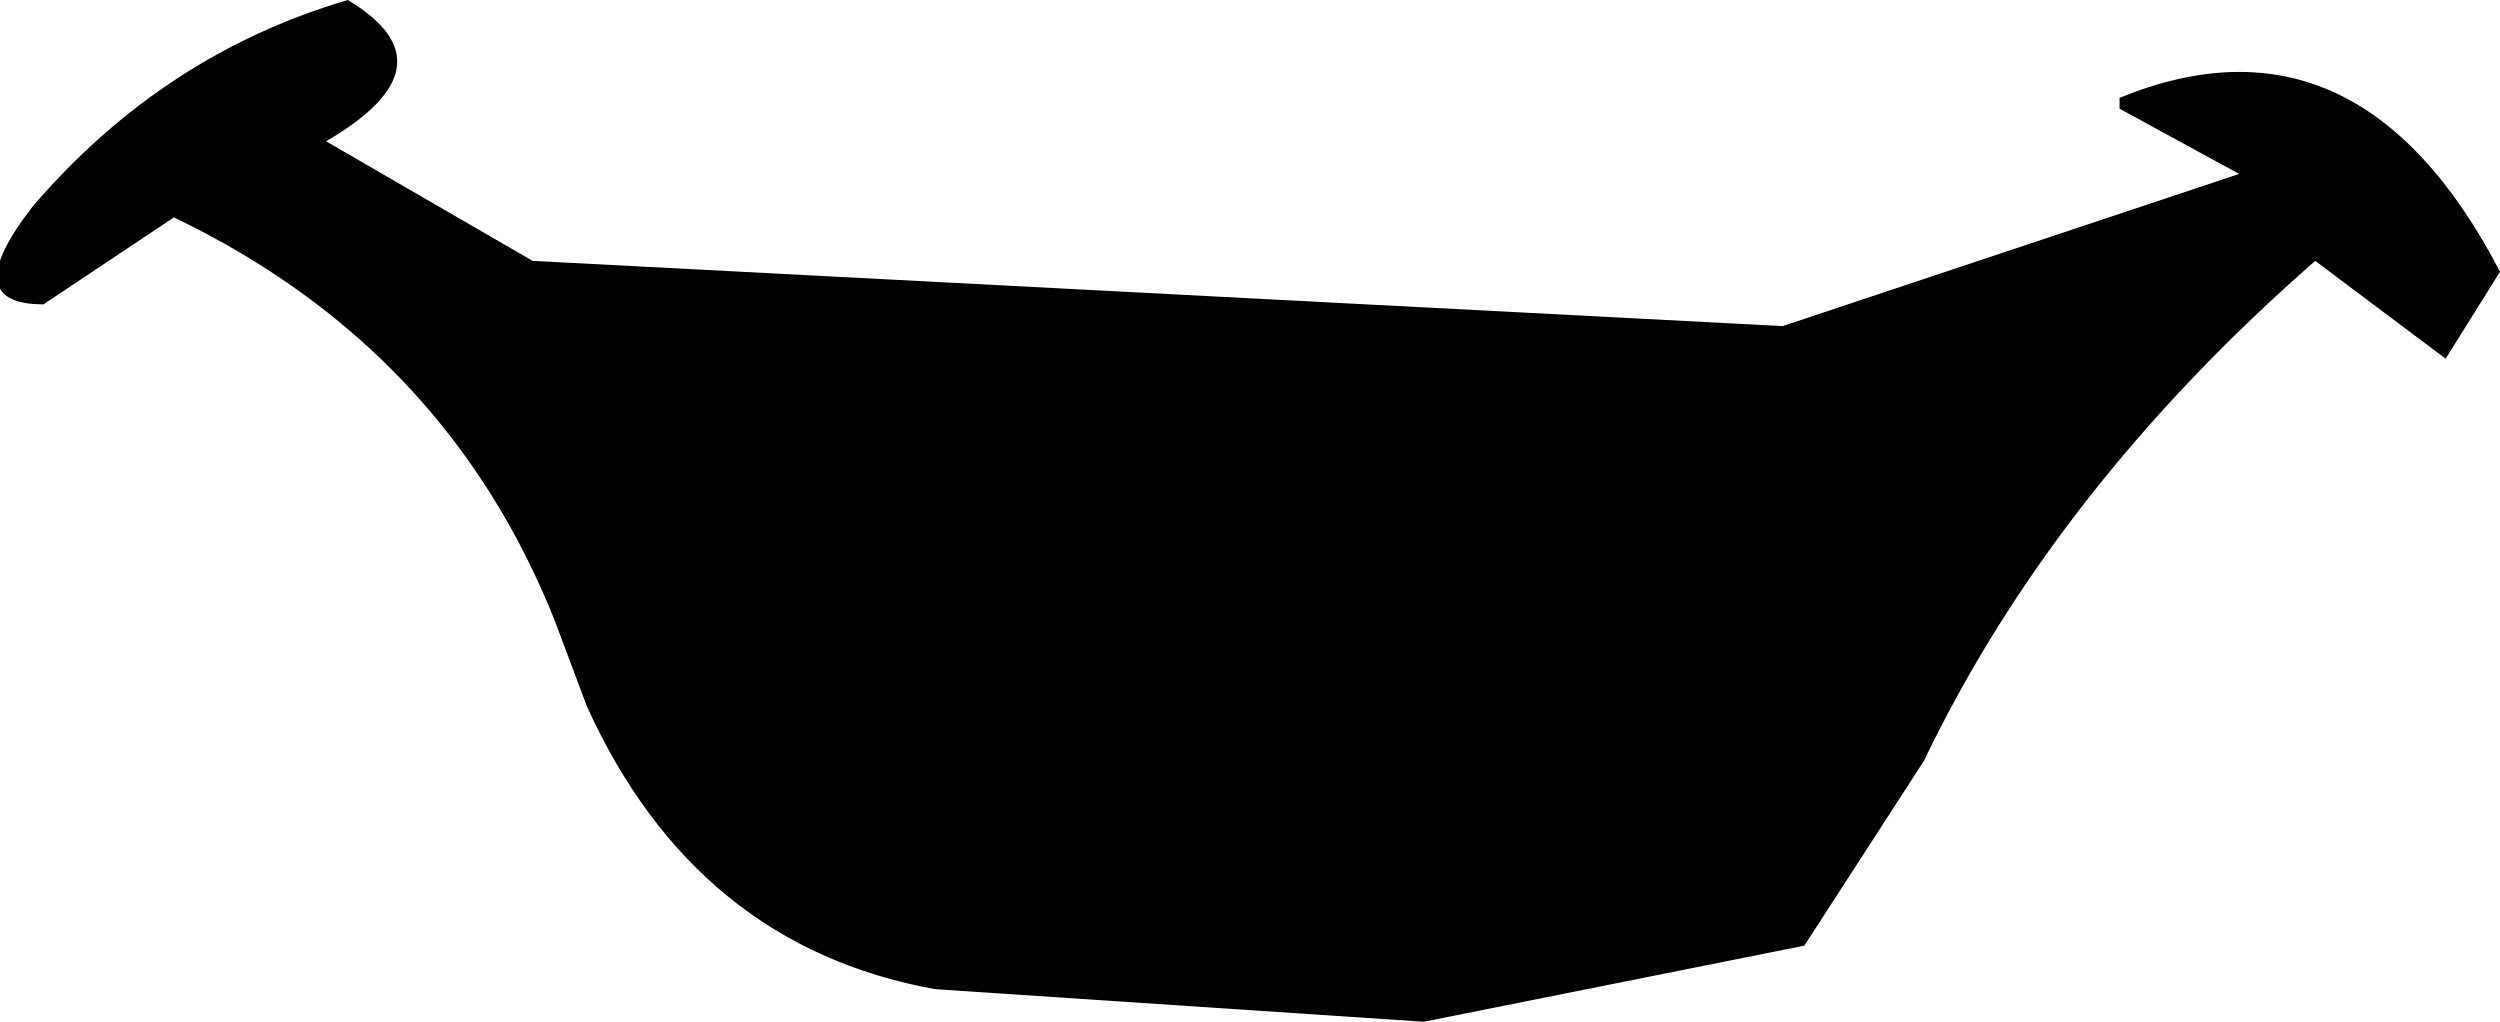 <?xml version="1.0" encoding="UTF-8" standalone="no"?>
<svg xmlns:xlink="http://www.w3.org/1999/xlink" height="4.7px" width="11.5px" xmlns="http://www.w3.org/2000/svg">
  <g transform="matrix(1.0, 0.0, 0.0, 1.0, 5.65, 2.45)">
    <path d="M5.85 -1.2 L5.6 -0.8 5.0 -1.25 Q3.8 -0.2 3.2 1.05 L2.65 1.9 0.9 2.25 -1.35 2.1 Q-2.45 1.9 -2.95 0.8 L-3.1 0.4 Q-3.6 -0.85 -4.85 -1.45 L-5.45 -1.05 Q-5.85 -1.05 -5.5 -1.5 -4.9 -2.2 -4.05 -2.45 -3.55 -2.15 -4.15 -1.8 L-3.2 -1.25 2.55 -0.95 4.65 -1.65 4.1 -1.95 4.1 -2.0 Q5.2 -2.45 5.85 -1.2" fill="#000000" fill-rule="evenodd" stroke="none"/>
  </g>
</svg>
